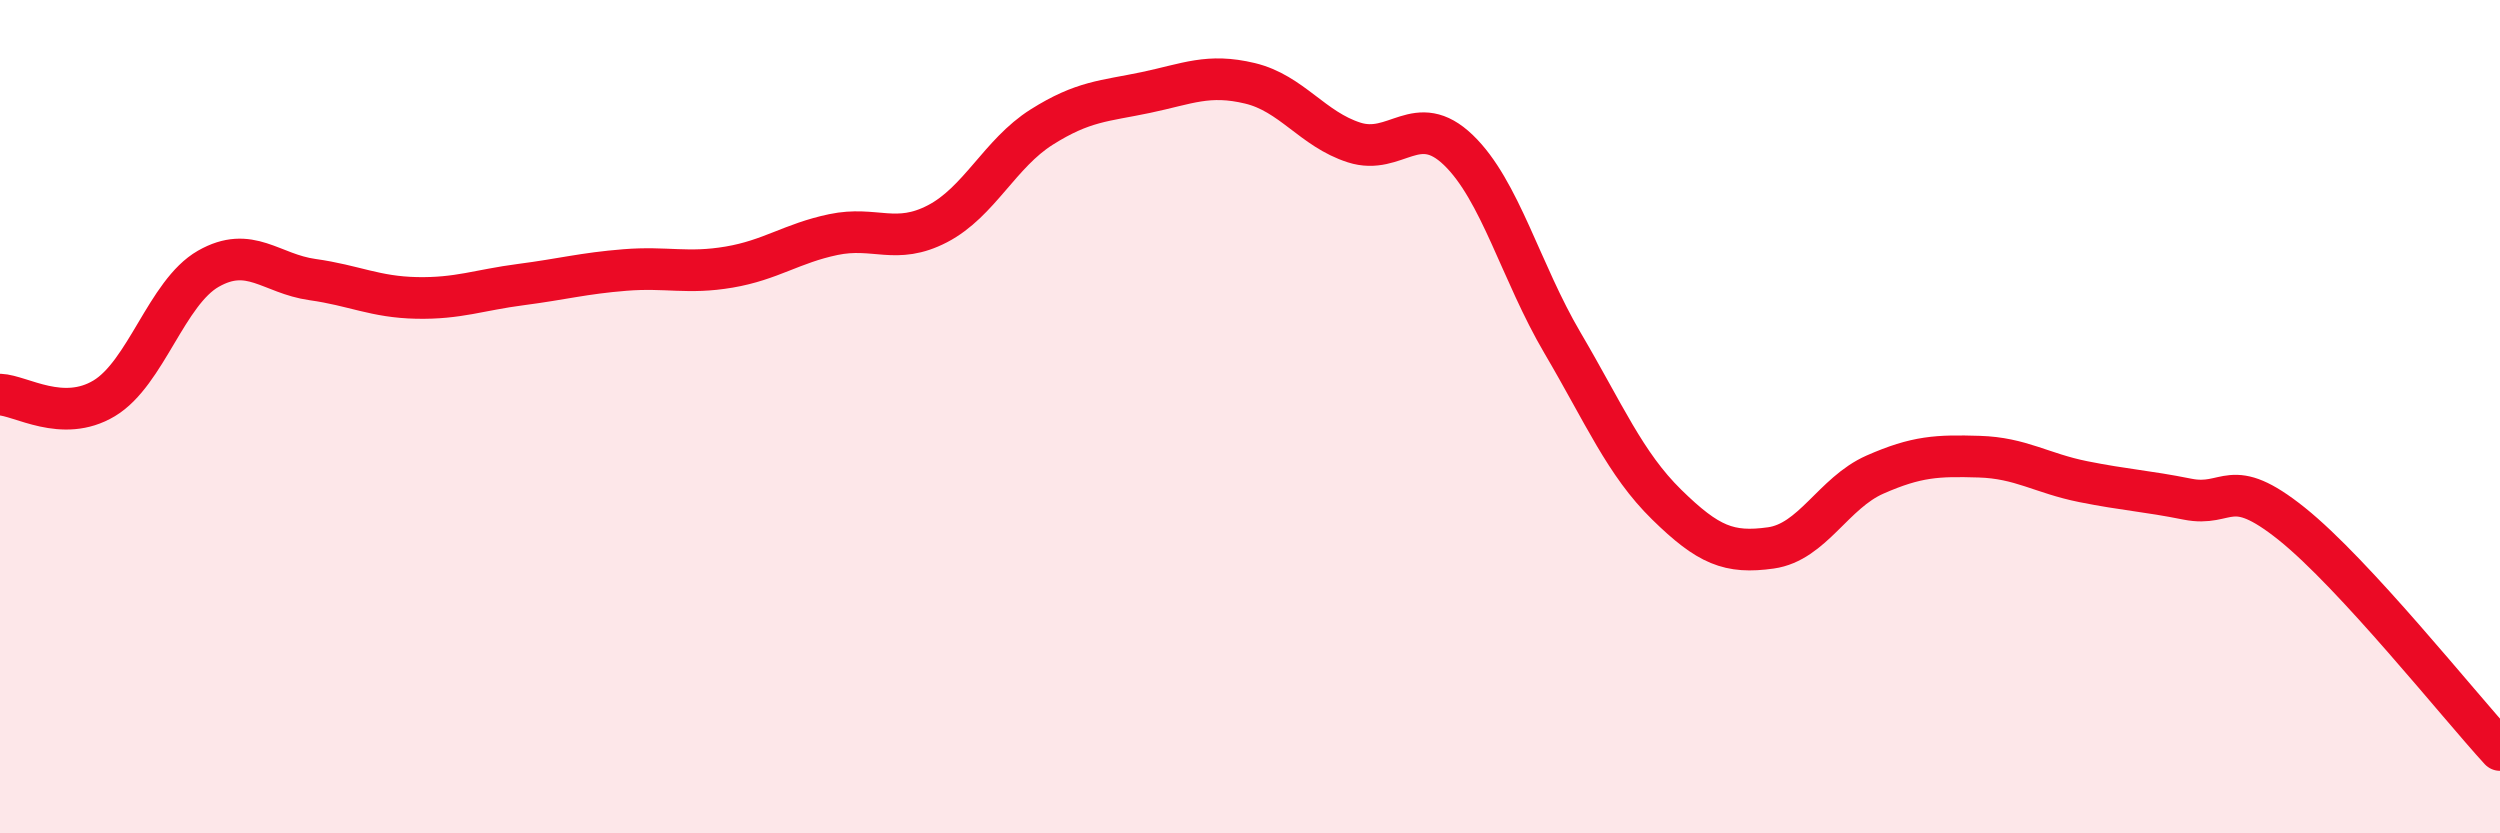 
    <svg width="60" height="20" viewBox="0 0 60 20" xmlns="http://www.w3.org/2000/svg">
      <path
        d="M 0,9.47 C 0.5,9.49 1.5,10.16 2.5,9.56 C 3.5,8.96 4,7.02 5,6.45 C 6,5.88 6.5,6.57 7.5,6.71 C 8.5,6.85 9,7.13 10,7.15 C 11,7.17 11.5,6.96 12.5,6.83 C 13.5,6.7 14,6.56 15,6.48 C 16,6.4 16.5,6.58 17.5,6.41 C 18.5,6.24 19,5.84 20,5.63 C 21,5.42 21.5,5.89 22.5,5.37 C 23.5,4.85 24,3.68 25,3.05 C 26,2.42 26.5,2.43 27.5,2.22 C 28.5,2.01 29,1.76 30,2 C 31,2.24 31.5,3.1 32.5,3.42 C 33.5,3.74 34,2.64 35,3.6 C 36,4.56 36.5,6.53 37.5,8.23 C 38.5,9.93 39,11.13 40,12.11 C 41,13.09 41.5,13.29 42.5,13.15 C 43.5,13.01 44,11.83 45,11.39 C 46,10.95 46.5,10.93 47.5,10.96 C 48.5,10.99 49,11.36 50,11.56 C 51,11.76 51.5,11.78 52.5,11.98 C 53.5,12.18 53.5,11.37 55,12.57 C 56.5,13.77 59,16.91 60,18L60 20L0 20Z"
        fill="#EB0A25"
        opacity="0.1"
        stroke-linecap="round"
        stroke-linejoin="round"
      />
      <path
        d="M 0,9.47 C 0.5,9.49 1.5,10.16 2.5,9.56 C 3.5,8.96 4,7.02 5,6.45 C 6,5.88 6.5,6.57 7.5,6.71 C 8.5,6.85 9,7.13 10,7.15 C 11,7.17 11.5,6.96 12.5,6.83 C 13.5,6.7 14,6.56 15,6.48 C 16,6.4 16.5,6.58 17.5,6.41 C 18.5,6.24 19,5.84 20,5.63 C 21,5.42 21.5,5.89 22.5,5.37 C 23.5,4.85 24,3.68 25,3.05 C 26,2.42 26.5,2.43 27.5,2.22 C 28.5,2.01 29,1.76 30,2 C 31,2.24 31.5,3.1 32.5,3.42 C 33.5,3.74 34,2.64 35,3.6 C 36,4.56 36.5,6.53 37.5,8.23 C 38.5,9.93 39,11.13 40,12.11 C 41,13.09 41.5,13.29 42.5,13.15 C 43.5,13.01 44,11.83 45,11.39 C 46,10.95 46.5,10.93 47.5,10.96 C 48.5,10.99 49,11.36 50,11.56 C 51,11.76 51.5,11.78 52.5,11.98 C 53.5,12.18 53.5,11.37 55,12.57 C 56.5,13.77 59,16.91 60,18"
        stroke="#EB0A25"
        stroke-width="1"
        fill="none"
        stroke-linecap="round"
        stroke-linejoin="round"
      />
    </svg>
  